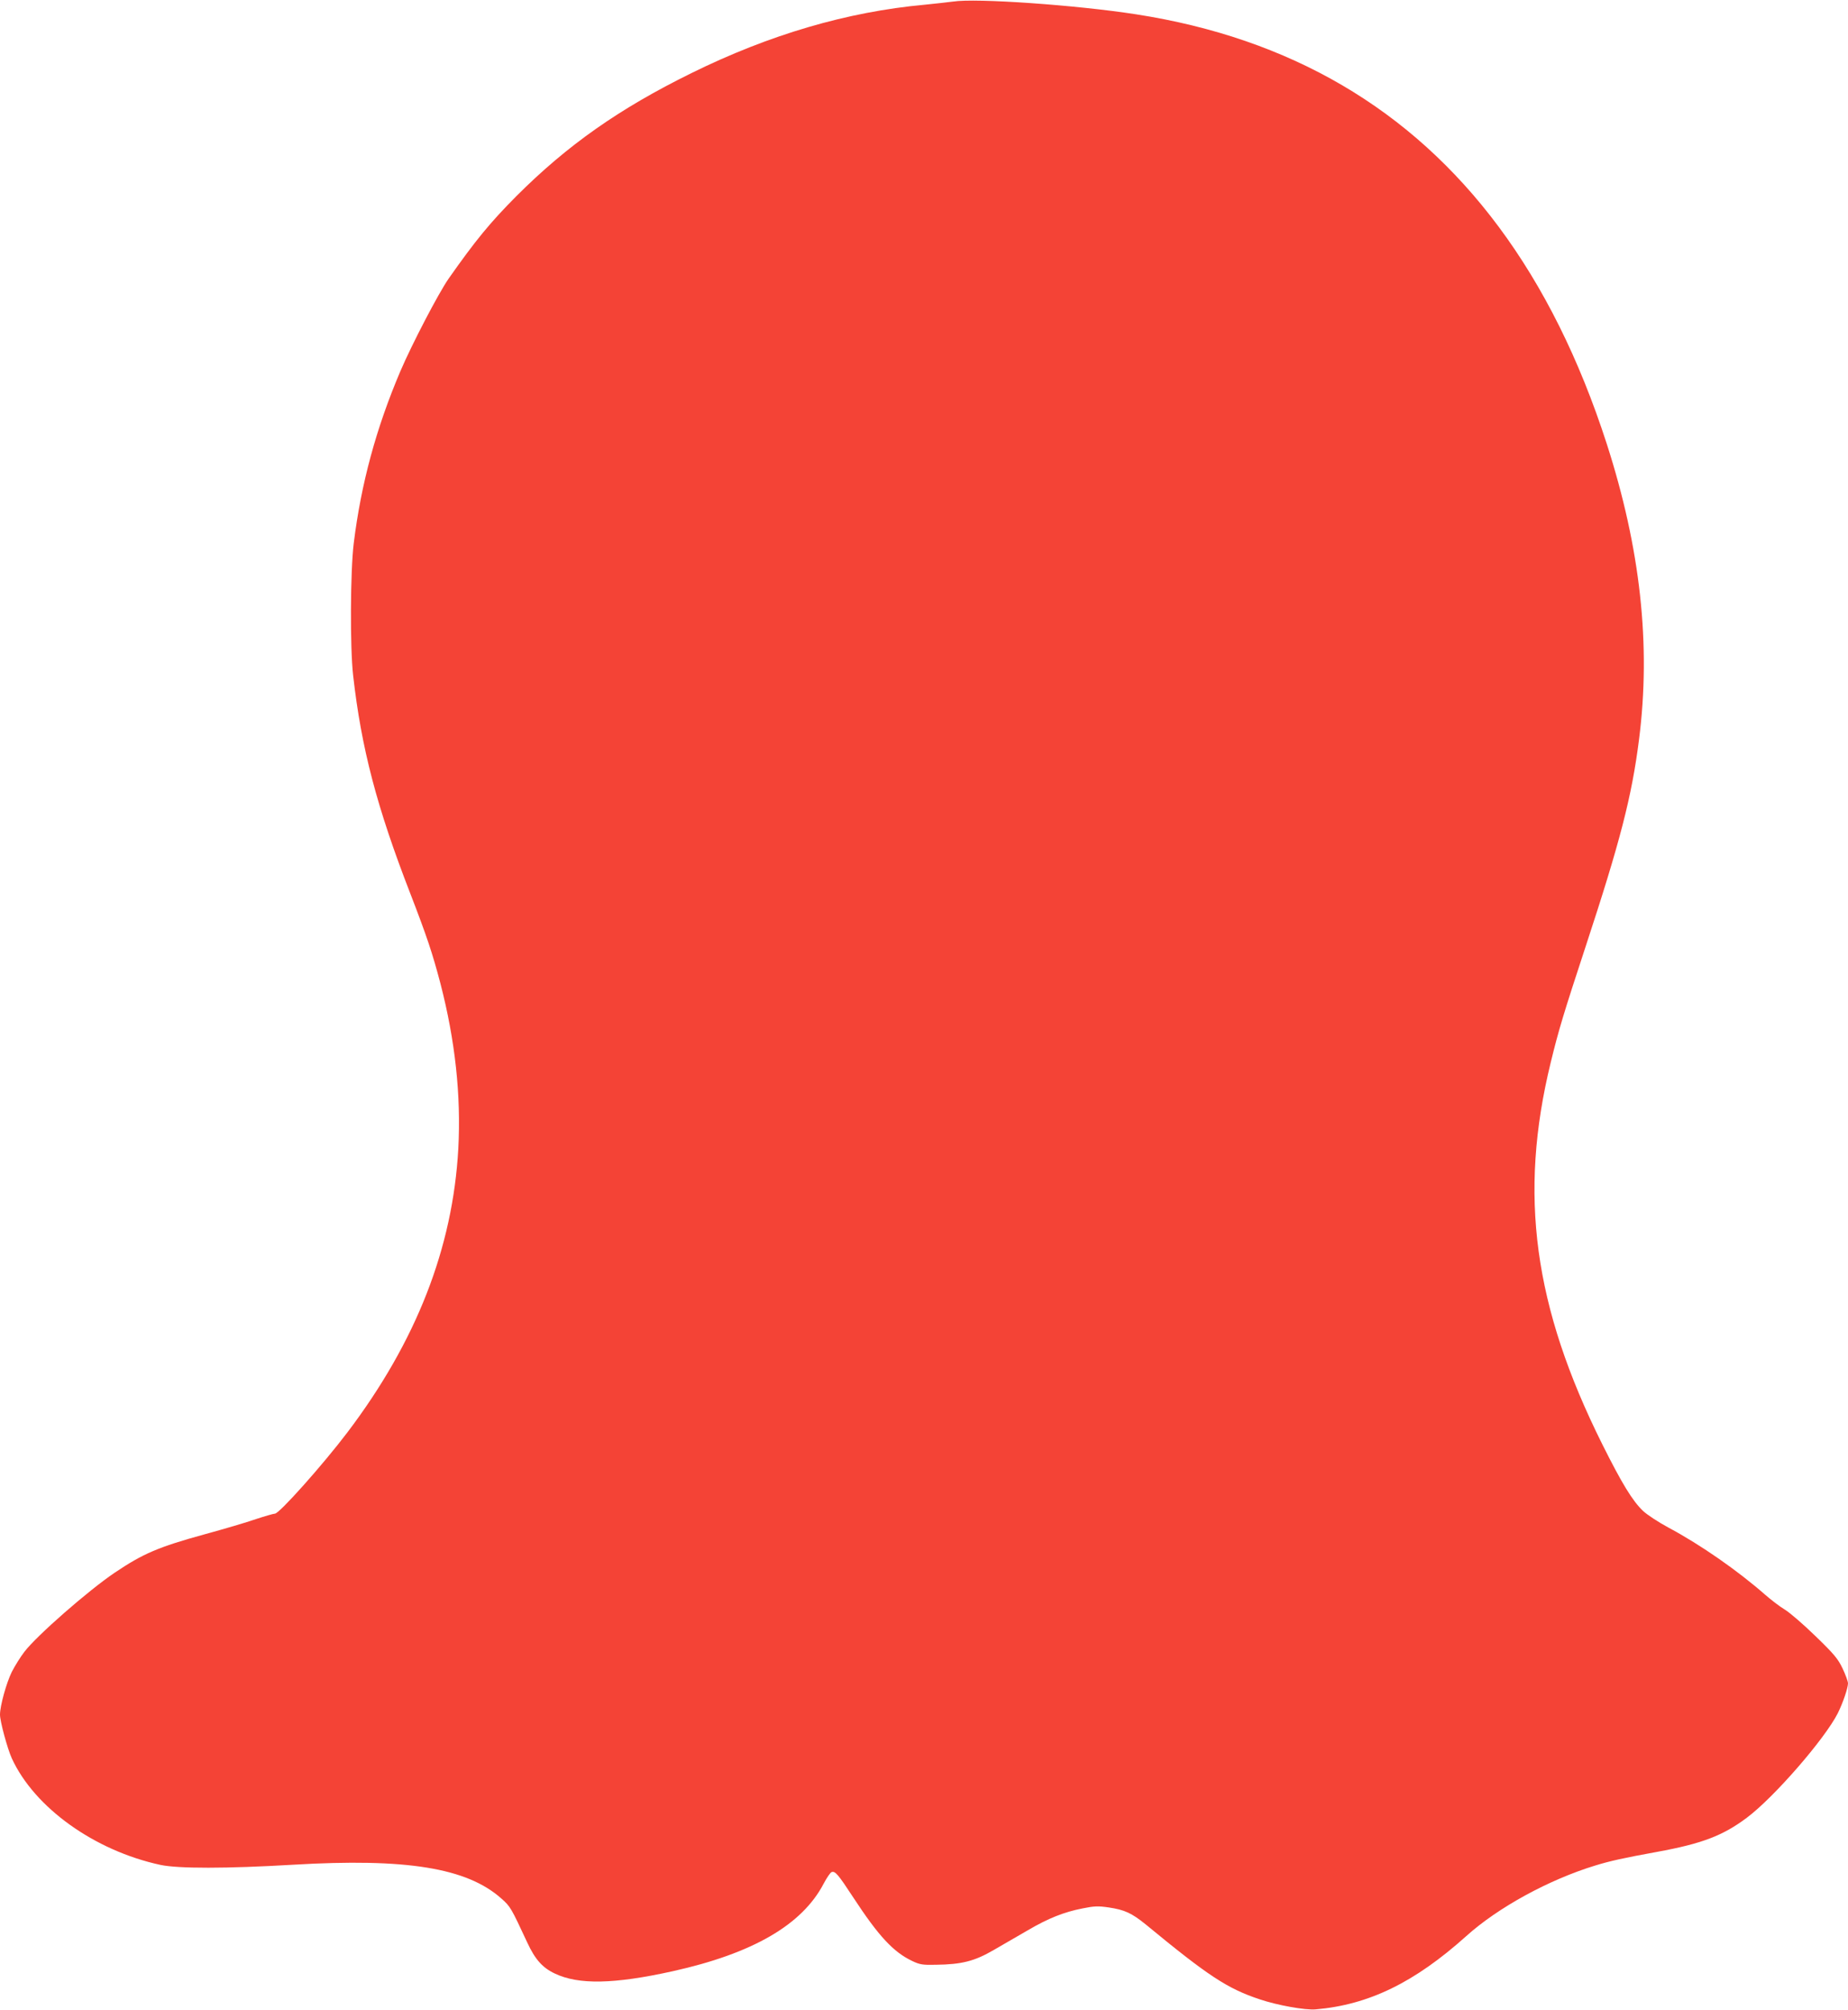 <?xml version="1.0" standalone="no"?>
<!DOCTYPE svg PUBLIC "-//W3C//DTD SVG 20010904//EN"
 "http://www.w3.org/TR/2001/REC-SVG-20010904/DTD/svg10.dtd">
<svg version="1.0" xmlns="http://www.w3.org/2000/svg"
 width="1177pt" height="1280pt" viewBox="0 0 1177 1280"
 preserveAspectRatio="xMidYMid meet">
<g transform="translate(0,1280) scale(0.1,-0.1)"
fill="#f44336" stroke="none">
<path d="M6070 12790 c-30 -4 -111 -13 -180 -20 -494 -45 -990 -191 -1485
-435 -461 -227 -791 -459 -1116 -784 -169 -170 -262 -284 -432 -526 -65 -94
-233 -416 -307 -589 -154 -362 -250 -715 -297 -1096 -22 -180 -24 -664 -4
-840 52 -465 152 -844 364 -1390 105 -272 141 -379 192 -573 94 -363 132 -711
114 -1052 -35 -633 -267 -1227 -706 -1807 -156 -206 -434 -518 -462 -518 -9 0
-64 -16 -122 -35 -57 -20 -203 -63 -324 -96 -298 -82 -393 -123 -576 -246
-167 -113 -494 -399 -573 -502 -25 -32 -61 -90 -81 -129 -34 -69 -75 -216 -75
-272 0 -43 47 -216 75 -278 144 -314 526 -588 947 -679 112 -24 421 -24 843 1
724 43 1109 -20 1328 -215 58 -51 62 -59 165 -280 50 -108 97 -161 176 -198
151 -72 376 -68 751 15 509 113 823 295 960 556 20 38 43 72 51 75 23 9 42
-14 139 -162 161 -246 255 -347 375 -404 48 -23 67 -26 150 -24 166 2 247 23
369 94 58 34 155 90 216 125 131 77 232 117 350 140 74 15 100 16 167 6 101
-15 146 -36 235 -108 399 -329 521 -409 726 -477 112 -38 291 -70 357 -64 338
29 629 171 958 466 203 183 527 360 822 450 94 29 180 48 394 87 285 52 419
103 571 217 173 129 497 502 580 666 33 67 64 158 65 190 0 13 -16 56 -35 96
-29 61 -54 91 -173 206 -76 74 -164 150 -196 169 -32 19 -87 62 -124 94 -172
151 -409 317 -615 427 -65 35 -138 83 -163 107 -67 64 -134 174 -258 422 -439
880 -535 1593 -329 2435 50 205 81 308 223 740 219 666 293 952 339 1315 77
603 9 1218 -206 1885 -174 538 -403 998 -688 1381 -558 750 -1328 1201 -2310
1353 -380 59 -1021 104 -1165 81z"/>
</g>
</svg>
